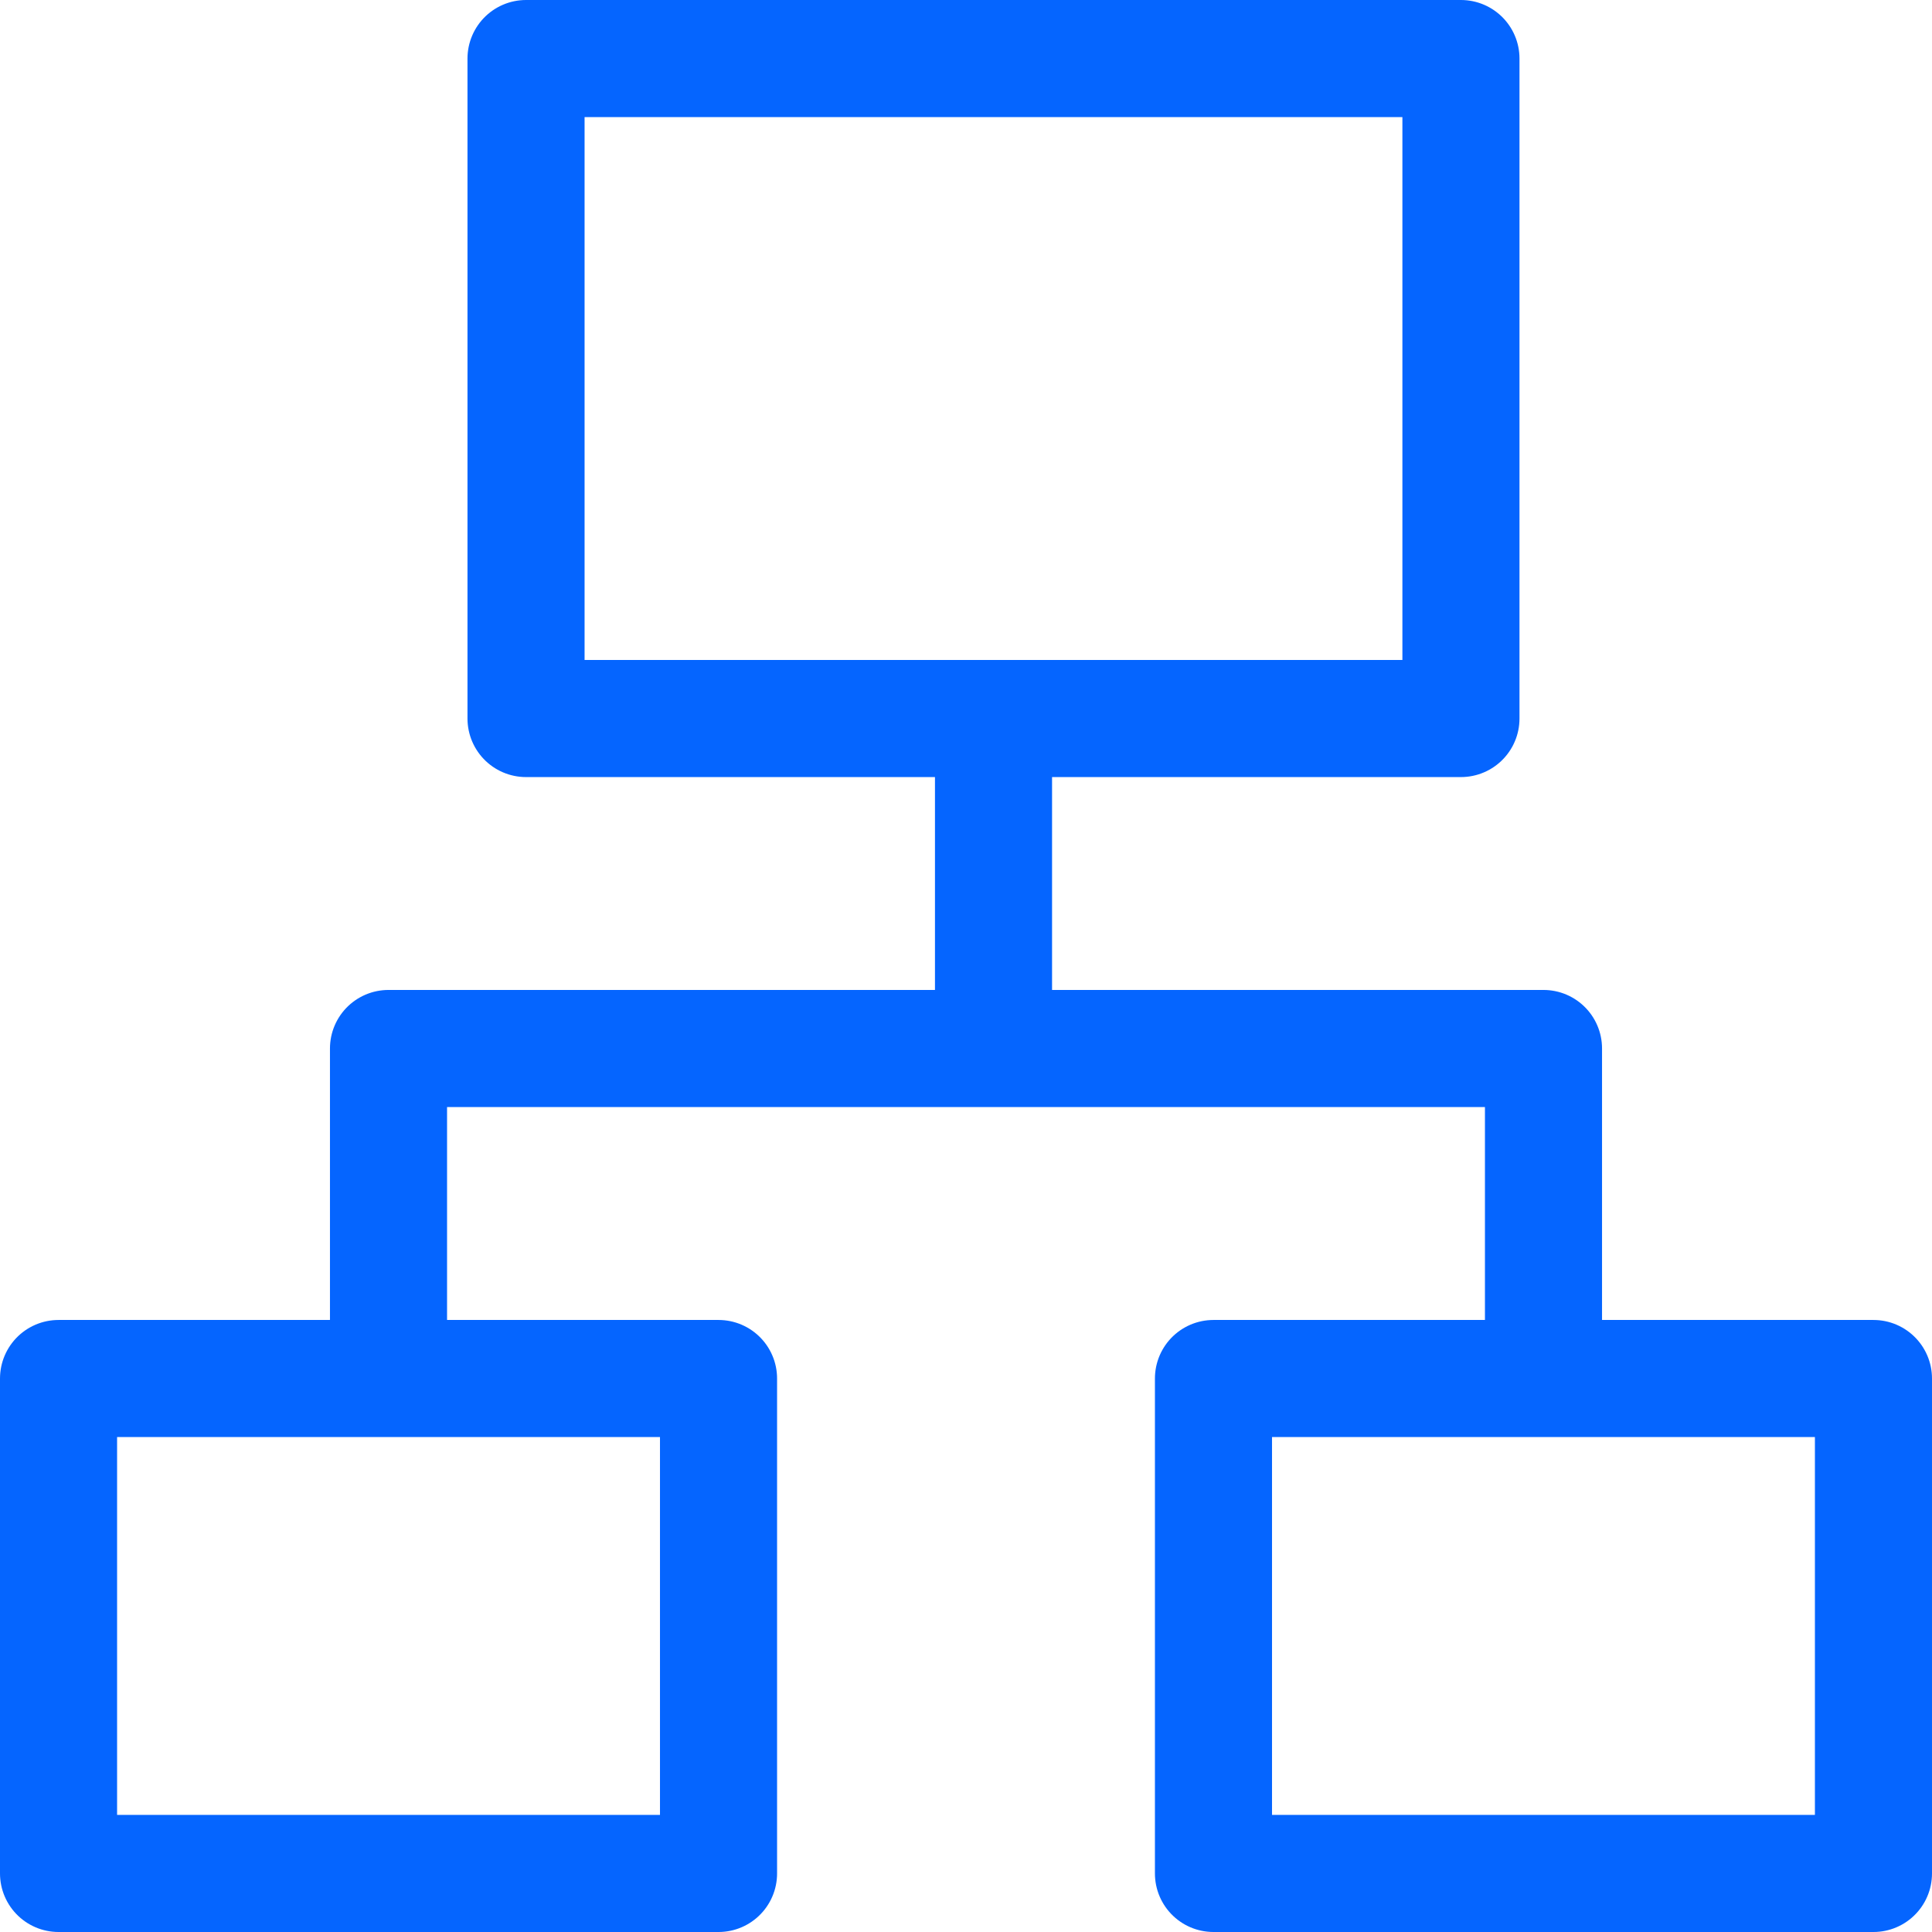<svg width="33" height="33" viewBox="0 0 33 33" fill="none" xmlns="http://www.w3.org/2000/svg">
<path fill-rule="evenodd" clip-rule="evenodd" d="M8.985 1H24.954V12.273H8.985V1ZM6.636 17.909H26.364H6.636ZM6.636 17.909V22.73V17.909ZM26.364 17.909V22.73V17.909ZM16.97 12.273V17.094V12.273ZM1 23.546H12.273V32H1V23.546ZM20.727 23.546H32V32H20.727V23.546Z" stroke="#0565FF" stroke-width="2" stroke-linecap="round" stroke-linejoin="round"/>
</svg>
